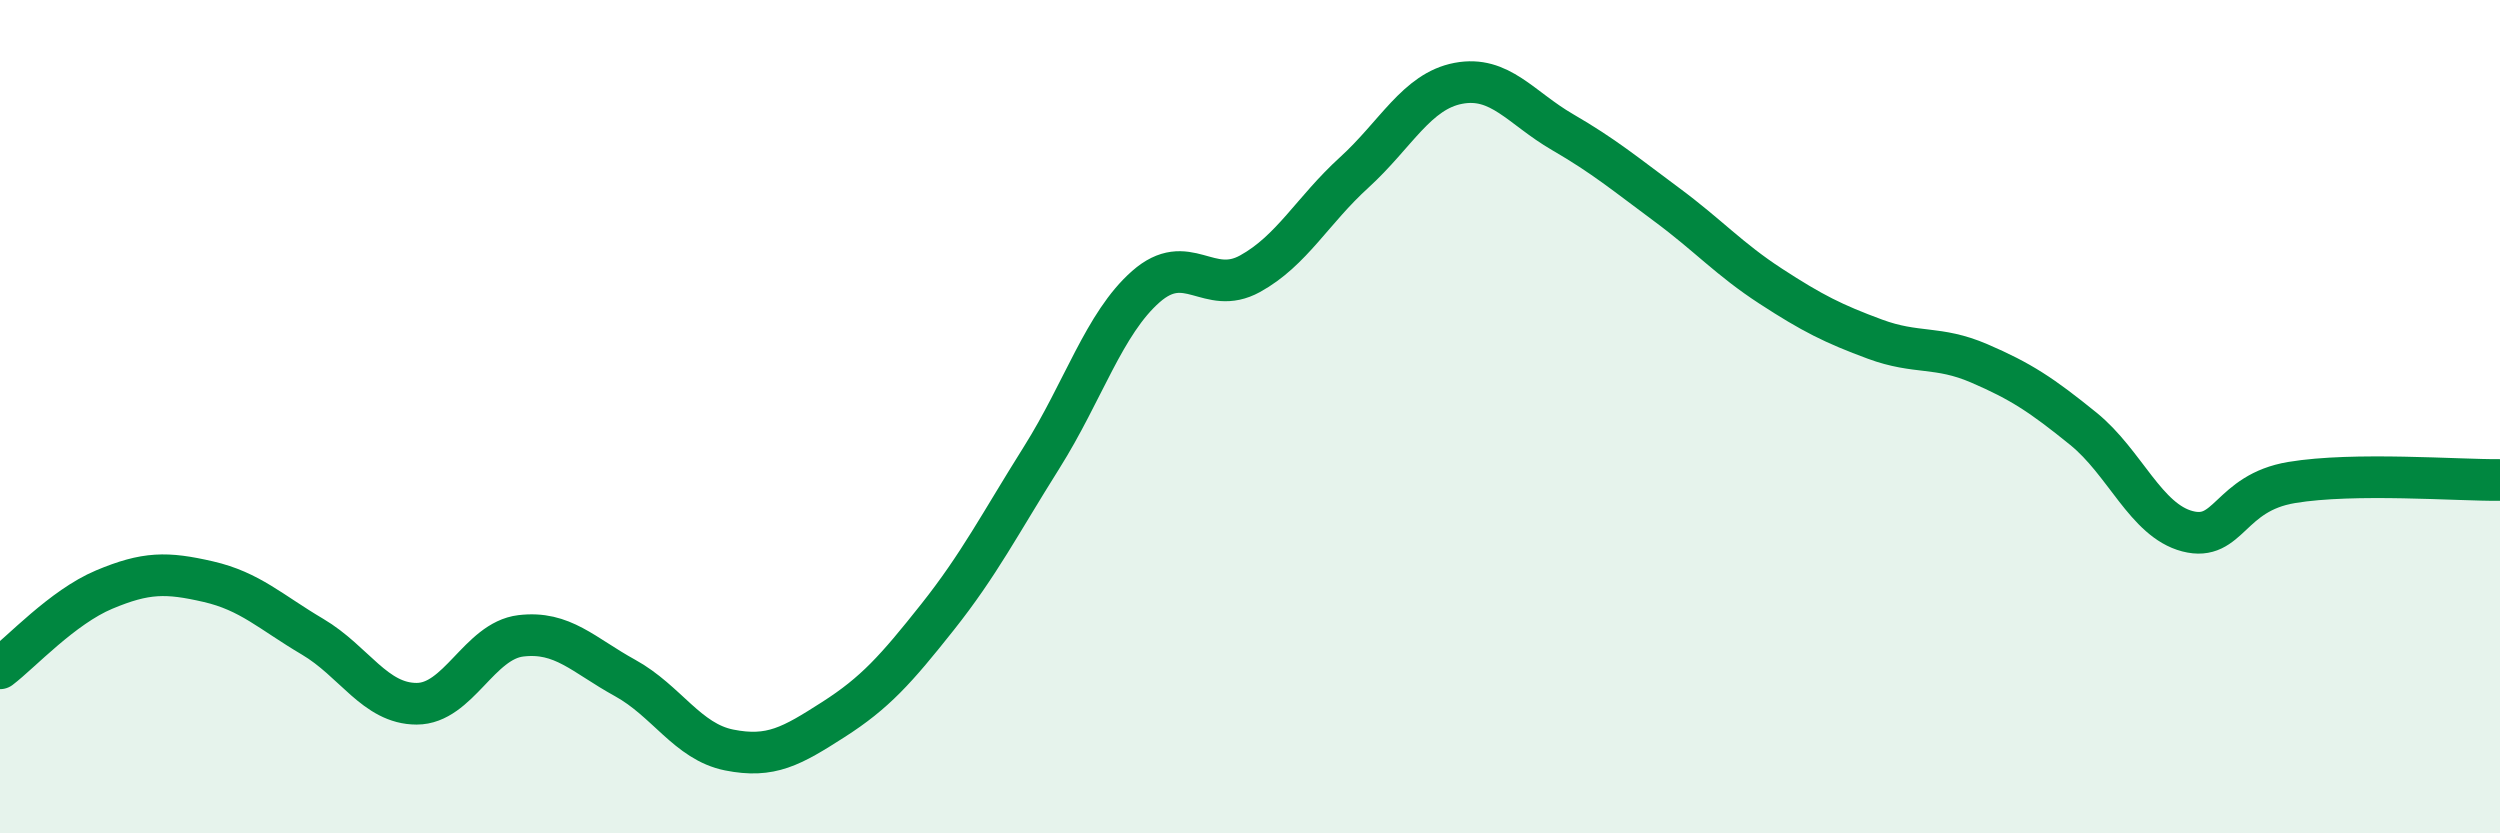 
    <svg width="60" height="20" viewBox="0 0 60 20" xmlns="http://www.w3.org/2000/svg">
      <path
        d="M 0,16.04 C 0.5,15.66 1.5,14.57 2.5,14.15 C 3.5,13.73 4,13.73 5,13.96 C 6,14.19 6.5,14.69 7.5,15.28 C 8.5,15.87 9,16.89 10,16.89 C 11,16.89 11.5,15.38 12.5,15.26 C 13.5,15.14 14,15.72 15,16.27 C 16,16.82 16.5,17.8 17.5,18 C 18.5,18.2 19,17.91 20,17.27 C 21,16.63 21.5,16.07 22.5,14.81 C 23.5,13.55 24,12.57 25,10.98 C 26,9.39 26.5,7.76 27.5,6.88 C 28.5,6 29,7.12 30,6.57 C 31,6.02 31.5,5.05 32.5,4.14 C 33.5,3.23 34,2.19 35,2 C 36,1.81 36.5,2.59 37.5,3.17 C 38.5,3.75 39,4.17 40,4.91 C 41,5.65 41.5,6.22 42.5,6.87 C 43.5,7.52 44,7.77 45,8.14 C 46,8.51 46.5,8.29 47.5,8.72 C 48.5,9.15 49,9.48 50,10.29 C 51,11.1 51.5,12.49 52.5,12.75 C 53.5,13.01 53.5,11.83 55,11.58 C 56.5,11.33 59,11.53 60,11.52L60 20L0 20Z"
        fill="#008740"
        opacity="0.1"
        stroke-linecap="round"
        stroke-linejoin="round"
      />
      <path
        d="M 0,16.04 C 0.5,15.66 1.5,14.57 2.5,14.15 C 3.5,13.73 4,13.73 5,13.96 C 6,14.19 6.5,14.69 7.5,15.28 C 8.5,15.87 9,16.89 10,16.89 C 11,16.89 11.5,15.38 12.5,15.26 C 13.5,15.14 14,15.72 15,16.27 C 16,16.82 16.5,17.8 17.5,18 C 18.5,18.2 19,17.91 20,17.27 C 21,16.63 21.5,16.07 22.5,14.81 C 23.5,13.55 24,12.57 25,10.98 C 26,9.39 26.5,7.76 27.5,6.88 C 28.5,6 29,7.12 30,6.57 C 31,6.02 31.5,5.05 32.5,4.14 C 33.5,3.23 34,2.19 35,2 C 36,1.81 36.5,2.59 37.5,3.17 C 38.5,3.75 39,4.17 40,4.91 C 41,5.65 41.5,6.22 42.5,6.87 C 43.5,7.52 44,7.77 45,8.14 C 46,8.51 46.5,8.29 47.5,8.72 C 48.5,9.15 49,9.48 50,10.29 C 51,11.1 51.5,12.49 52.5,12.75 C 53.5,13.01 53.5,11.83 55,11.58 C 56.5,11.33 59,11.53 60,11.52"
        stroke="#008740"
        stroke-width="1"
        fill="none"
        stroke-linecap="round"
        stroke-linejoin="round"
      />
    </svg>
  